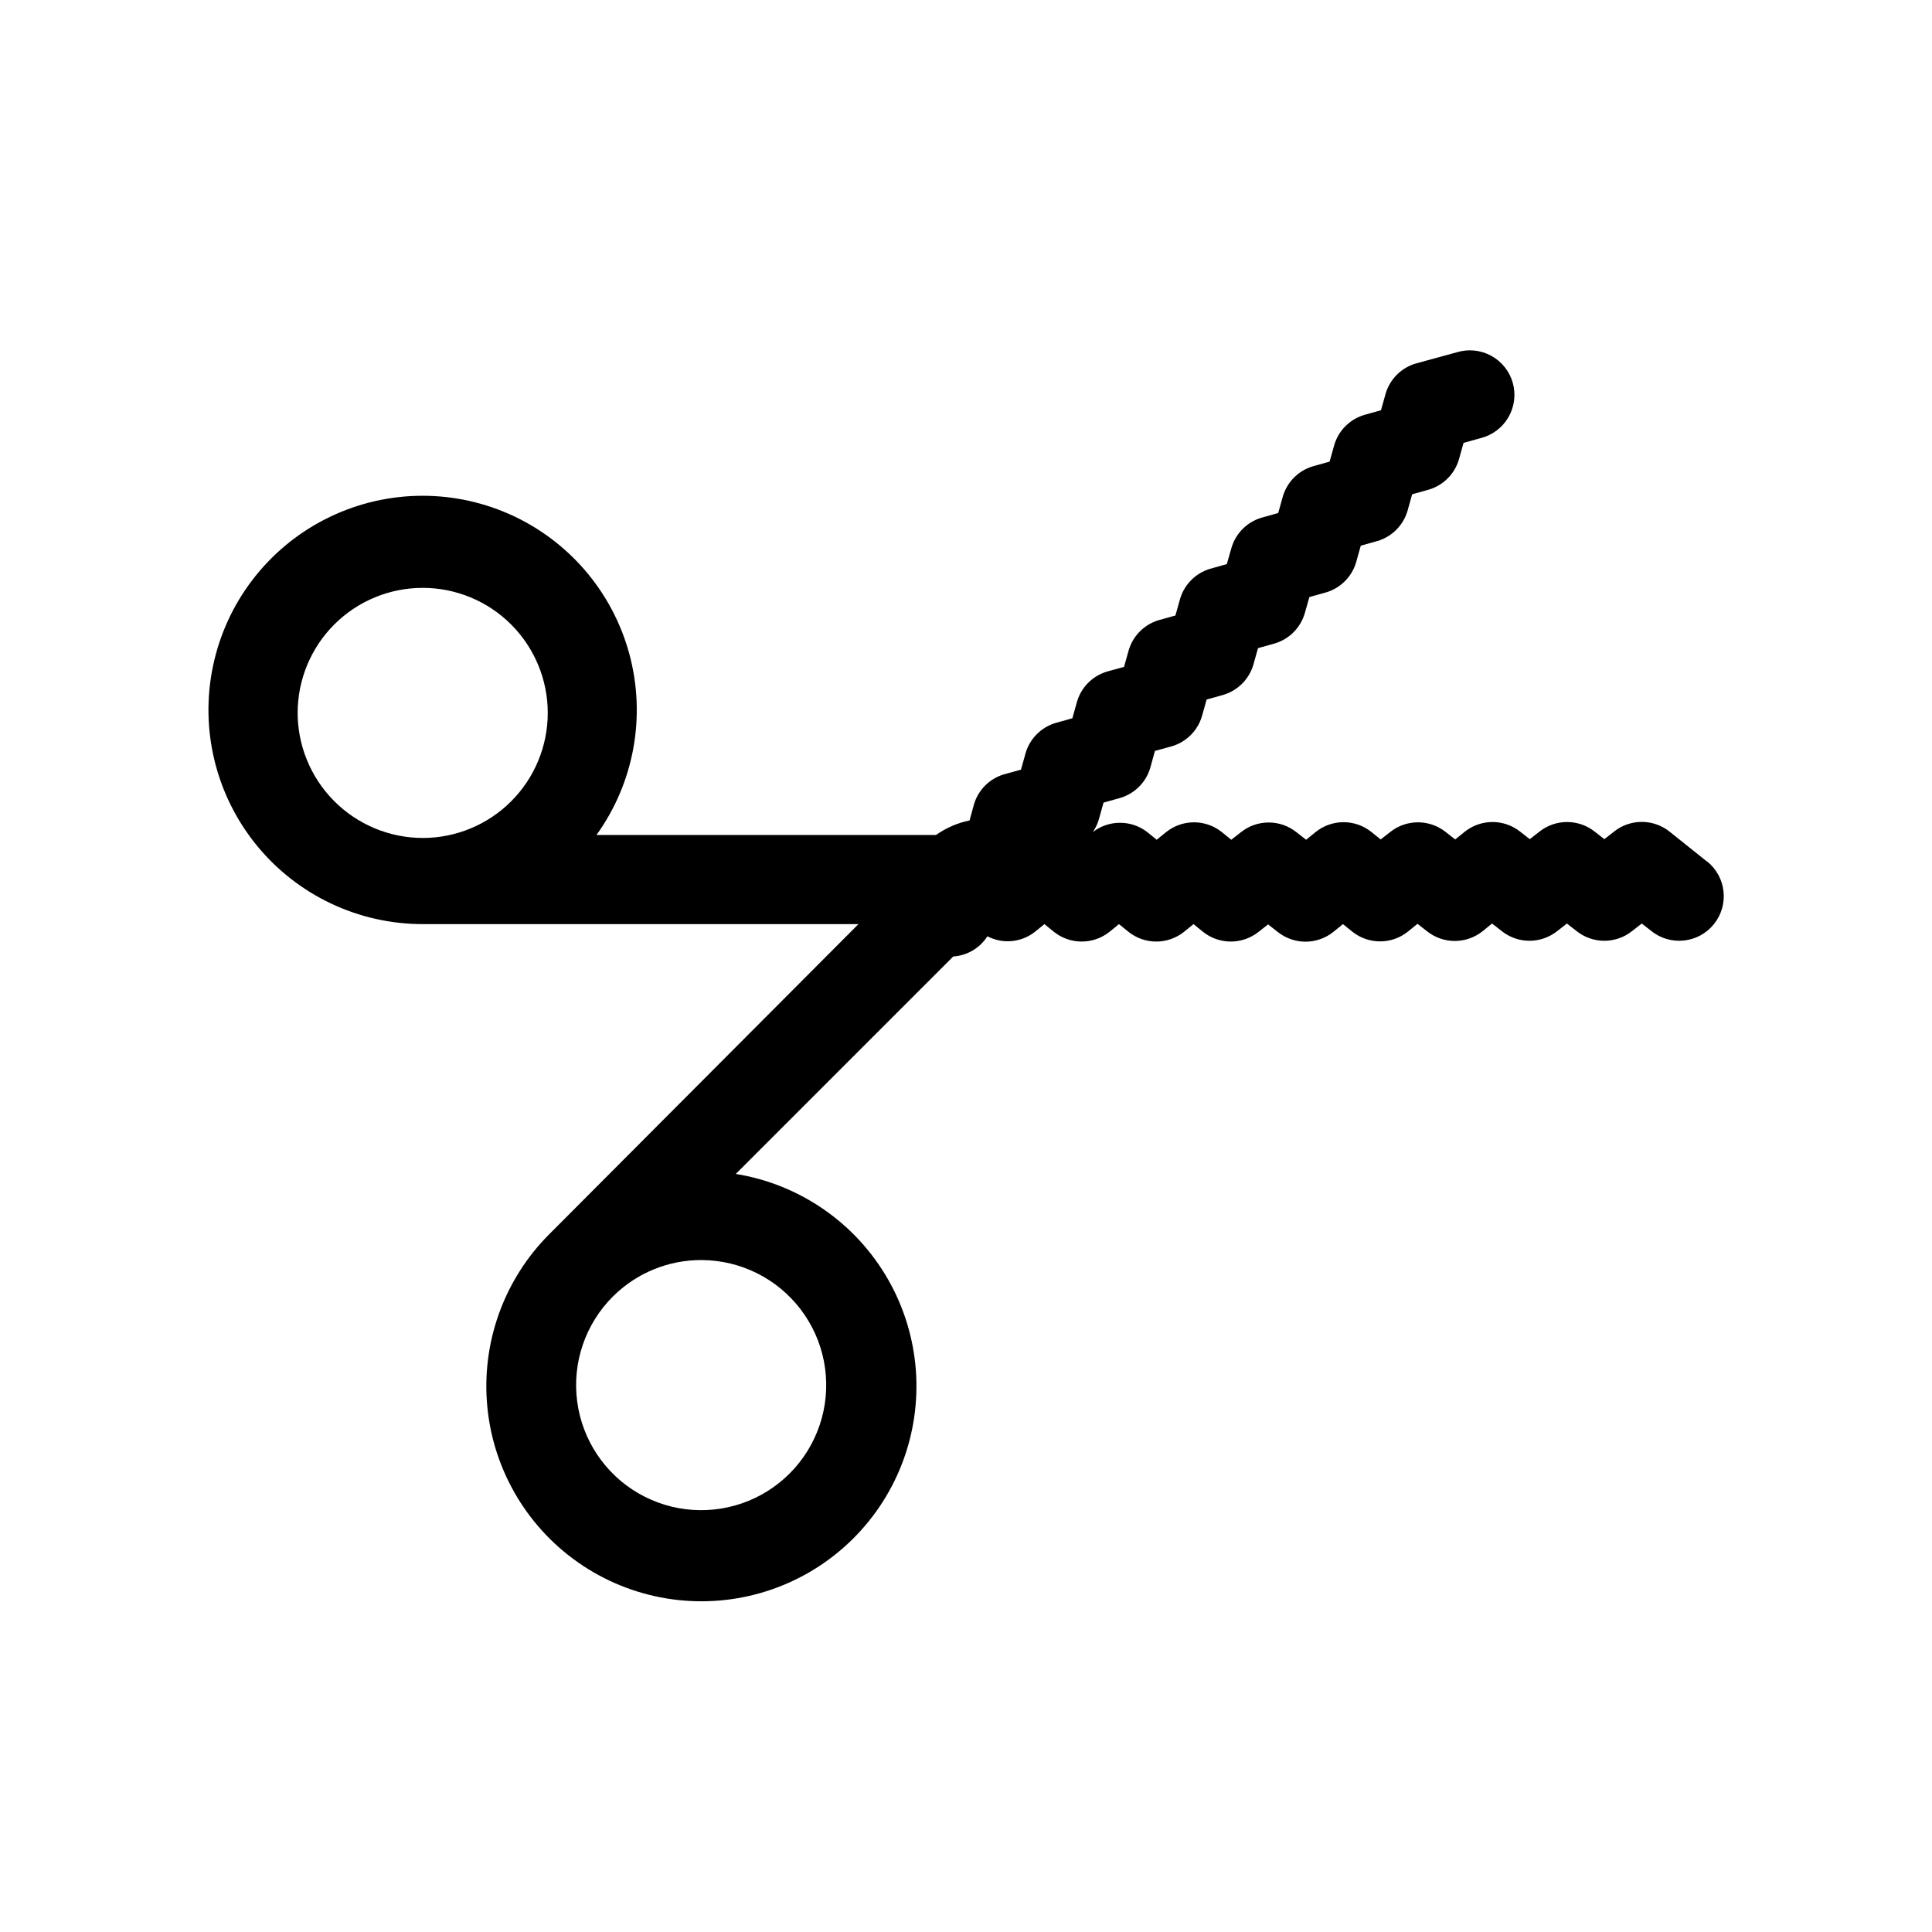 <?xml version="1.0" encoding="UTF-8"?>
<!-- Uploaded to: ICON Repo, www.svgrepo.com, Generator: ICON Repo Mixer Tools -->
<svg fill="#000000" width="800px" height="800px" version="1.1" viewBox="144 144 512 512" xmlns="http://www.w3.org/2000/svg">
 <path d="m596.33 372.29-9.84-7.871c-4.324-3.477-10.48-3.477-14.801 0l-2.519 1.969-2.519-1.969c-4.305-3.434-10.414-3.434-14.719 0l-2.519 1.969-2.519-1.969c-4.305-3.434-10.414-3.434-14.723 0l-2.519 2.047-2.519-1.969h0.004c-4.309-3.434-10.414-3.434-14.723 0l-2.519 1.969-2.441-1.969h0.004c-4.324-3.477-10.48-3.477-14.801 0l-2.519 2.047-2.519-1.969c-4.32-3.477-10.477-3.477-14.797 0l-2.519 1.969-2.519-2.047c-4.309-3.434-10.414-3.434-14.723 0l-2.519 2.047-2.519-2.047h0.004c-4.246-3.269-10.16-3.269-14.406 0 0.695-1.012 1.227-2.129 1.574-3.309l1.258-4.488 4.488-1.258c3.773-1.145 6.727-4.098 7.871-7.871l1.258-4.566 4.566-1.258c3.777-1.145 6.731-4.098 7.875-7.871l1.258-4.488 4.488-1.258v-0.004c3.773-1.145 6.727-4.098 7.871-7.871l1.258-4.488 4.488-1.258c3.773-1.145 6.727-4.098 7.871-7.871l1.258-4.41 4.488-1.258c3.777-1.145 6.731-4.098 7.875-7.871l1.258-4.488 4.488-1.258c3.773-1.148 6.727-4.102 7.871-7.875l1.258-4.488 4.488-1.258c3.773-1.145 6.727-4.098 7.871-7.871l1.258-4.488 4.488-1.258h0.004c3.098-0.762 5.758-2.742 7.375-5.5 1.613-2.754 2.043-6.043 1.191-9.121-0.852-3.074-2.914-5.676-5.715-7.207-2.801-1.531-6.102-1.863-9.152-0.922l-10.941 2.992c-3.773 1.145-6.727 4.098-7.871 7.871l-1.258 4.488-4.488 1.258c-3.773 1.145-6.727 4.098-7.871 7.871l-1.258 4.488-4.488 1.258h-0.004c-3.773 1.145-6.727 4.098-7.871 7.875l-1.258 4.488-4.488 1.258c-3.773 1.145-6.727 4.098-7.871 7.871l-1.258 4.41-4.488 1.258c-3.773 1.145-6.727 4.098-7.875 7.871l-1.258 4.488-4.488 1.258c-3.773 1.145-6.727 4.098-7.871 7.871l-1.258 4.488-4.566 1.258v0.004c-3.773 1.145-6.727 4.098-7.871 7.871l-1.258 4.488-4.488 1.258h-0.004c-3.773 1.145-6.727 4.098-7.871 7.871l-1.258 4.488-4.566 1.258c-3.773 1.145-6.727 4.098-7.871 7.875l-1.18 4.328h-0.004c-3.199 0.656-6.227 1.969-8.895 3.856h-89.977c9.992-13.891 13.184-31.551 8.684-48.062-4.5-16.516-16.211-30.113-31.871-37.016-15.66-6.902-33.602-6.367-48.824 1.453s-26.105 22.09-29.613 38.84c-3.512 16.75 0.723 34.191 11.523 47.465 10.801 13.277 27.016 20.969 44.129 20.938h115.4l-81.711 81.949c-12.227 12.098-18.336 29.07-16.625 46.188 1.711 17.113 11.062 32.539 25.441 41.977 14.383 9.438 32.258 11.875 48.641 6.633 16.383-5.242 29.52-17.605 35.75-33.637 6.231-16.031 4.887-34.023-3.656-48.953-8.543-14.93-23.371-25.199-40.348-27.953l57.625-57.625-0.004 0.004c3.699-0.246 7.059-2.231 9.055-5.356 4.062 2.121 8.992 1.656 12.594-1.18l2.519-2.047 2.519 2.047c4.305 3.434 10.414 3.434 14.719 0l2.519-2.047 2.519 2.047c4.305 3.434 10.414 3.434 14.719 0l2.519-2.047 2.519 2.047c4.309 3.434 10.414 3.434 14.723 0l2.519-1.969 2.519 1.969h-0.004c4.324 3.477 10.48 3.477 14.801 0l2.519-2.047 2.441 1.969c4.32 3.477 10.477 3.477 14.797 0l2.519-2.047 2.519 1.969c4.309 3.434 10.414 3.434 14.723 0l2.519-2.047 2.519 1.969h-0.004c4.324 3.473 10.48 3.473 14.801 0l2.519-1.969 2.519 1.969c4.32 3.473 10.477 3.473 14.797 0l2.519-1.969 2.519 1.969c5.086 4.086 12.523 3.273 16.609-1.812 4.09-5.086 3.277-12.523-1.809-16.609zm-373.45-39.359c0-8.789 3.492-17.219 9.707-23.434 6.215-6.215 14.645-9.707 23.434-9.707 8.789 0 17.219 3.492 23.434 9.707s9.707 14.645 9.707 23.434c0 8.789-3.492 17.219-9.707 23.434-6.215 6.215-14.645 9.707-23.434 9.707-8.852-0.02-17.328-3.574-23.551-9.867-6.223-6.297-9.676-14.816-9.59-23.668zm107.14 145c10.293 0.066 19.973 4.91 26.195 13.109 6.223 8.199 8.281 18.824 5.574 28.754-2.711 9.93-9.879 18.039-19.402 21.941-9.523 3.906-20.32 3.164-29.223-2.008-8.898-5.168-14.891-14.184-16.215-24.391-1.324-10.207 2.168-20.449 9.453-27.723 6.262-6.258 14.766-9.746 23.617-9.684z"/>
</svg>